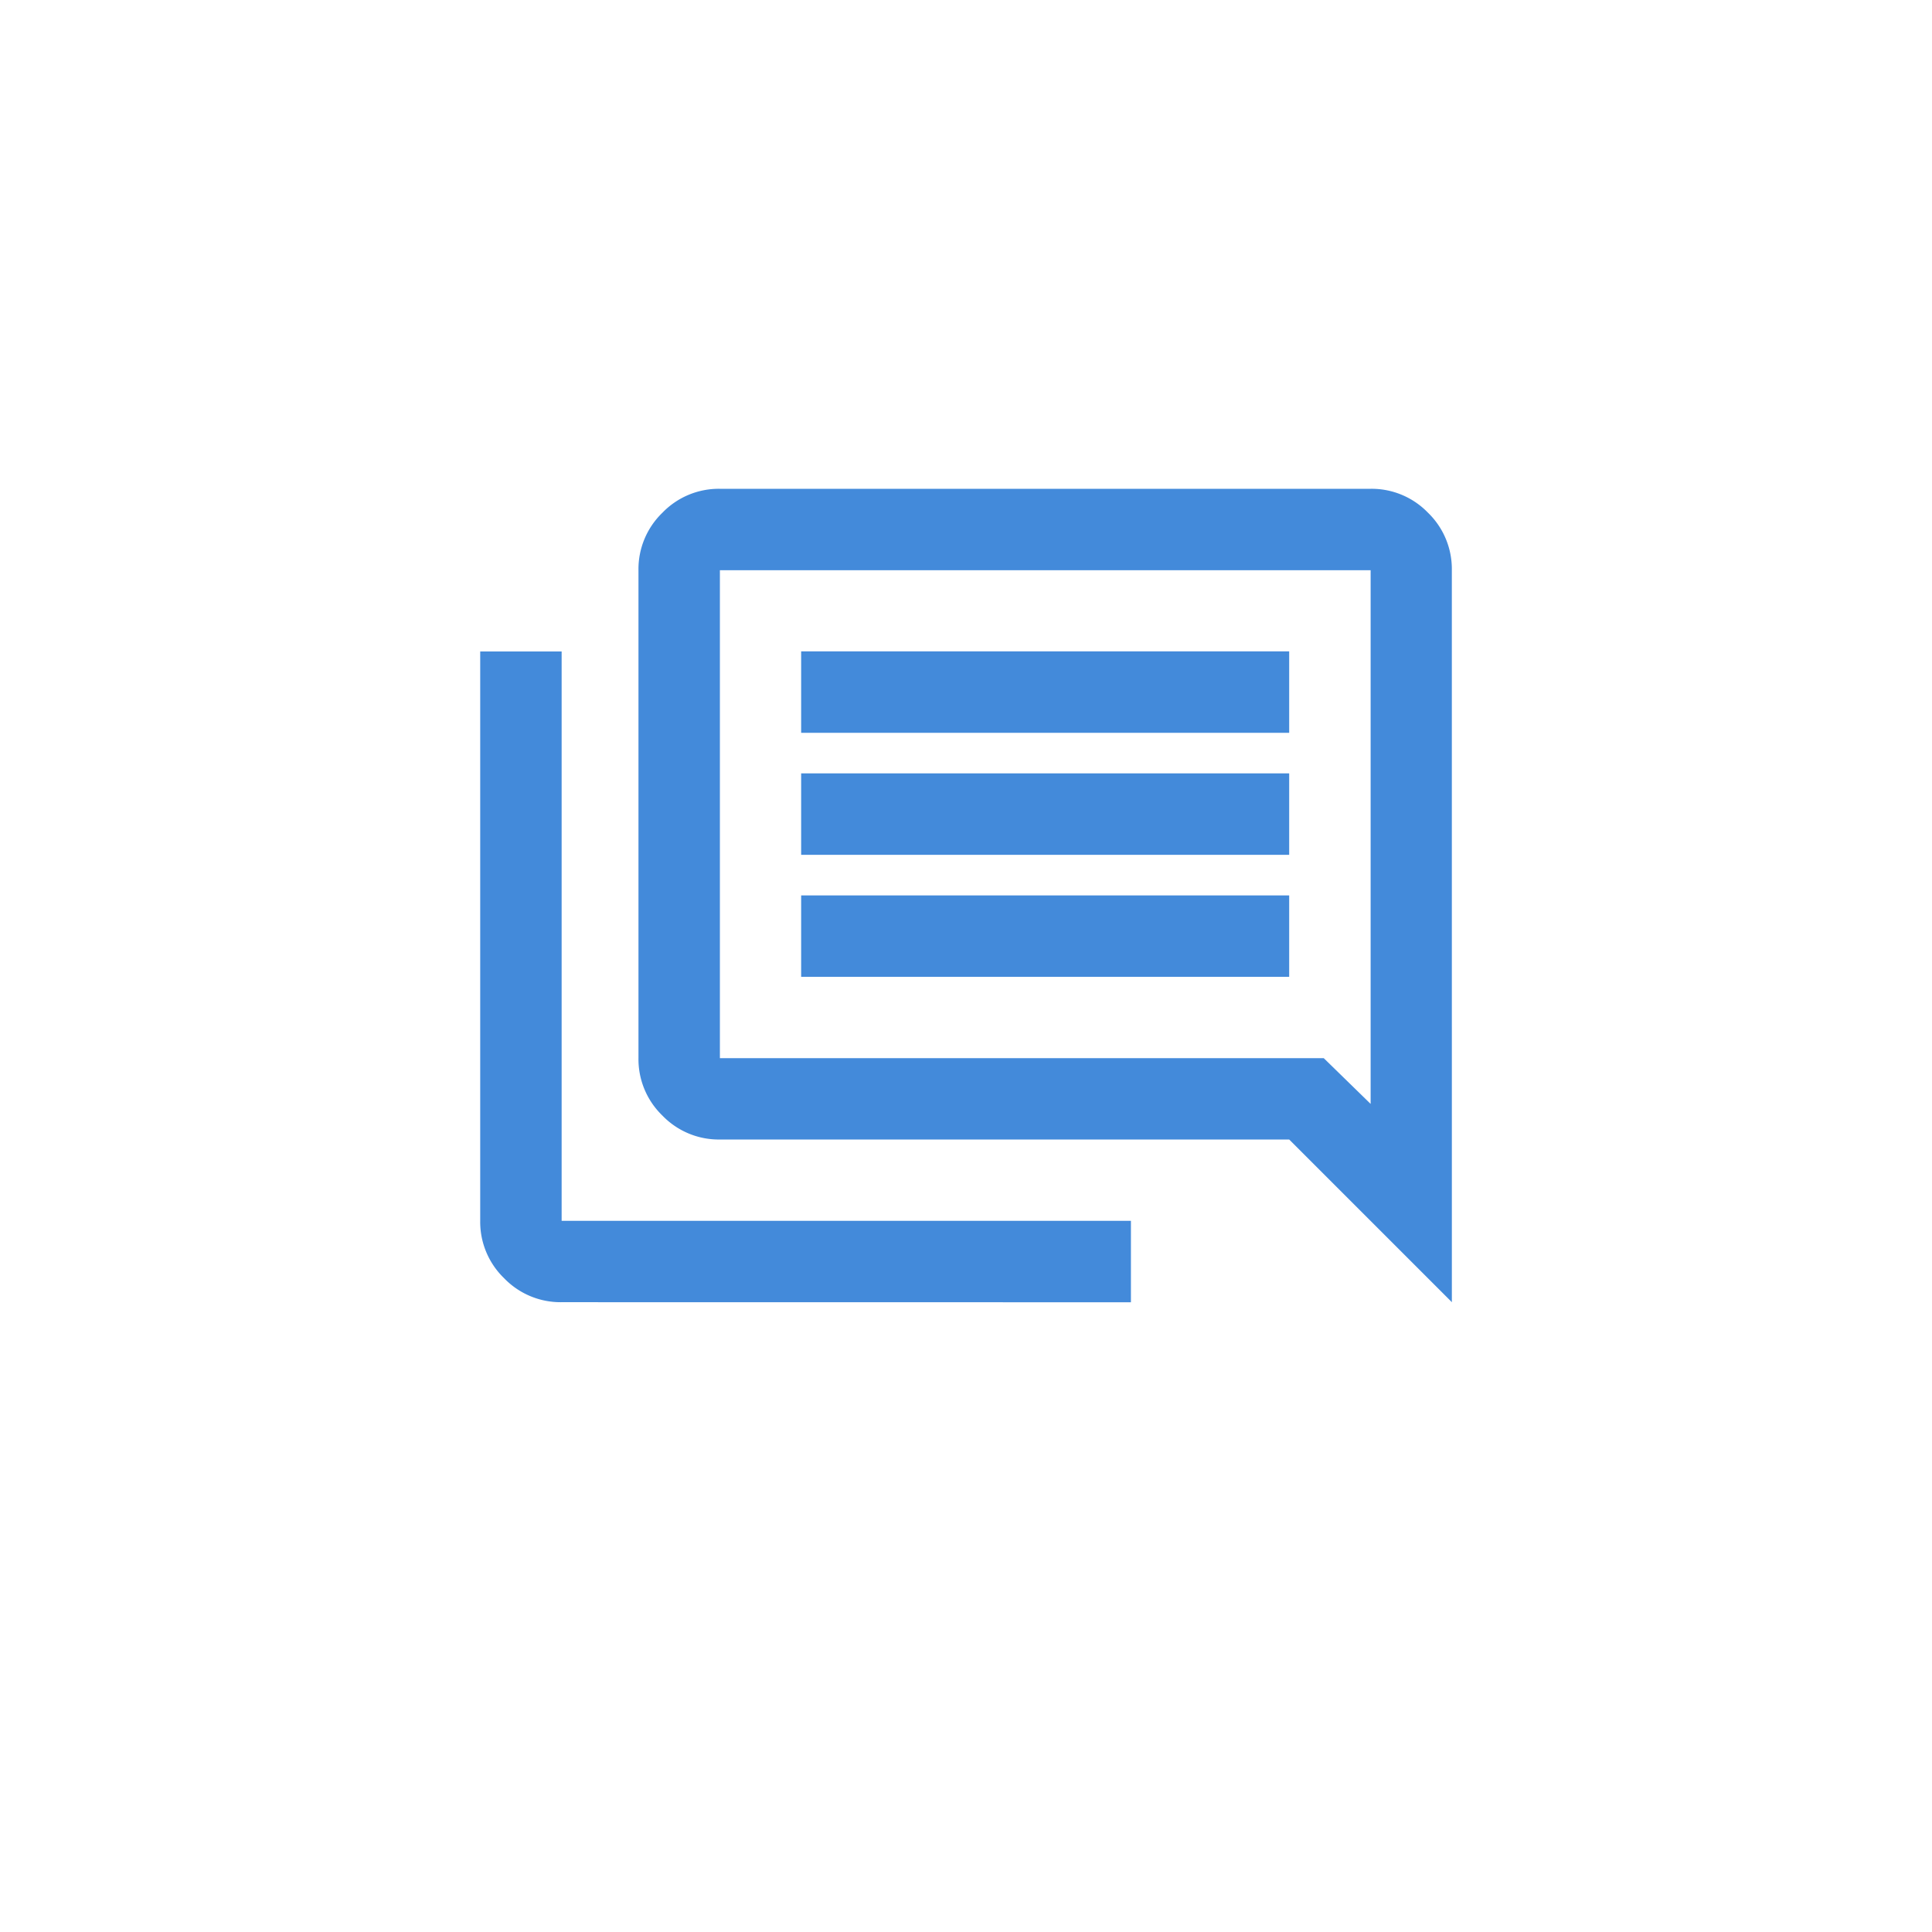 <svg xmlns="http://www.w3.org/2000/svg" xmlns:xlink="http://www.w3.org/1999/xlink" width="78.3" height="78.3" viewBox="0 0 78.3 78.3">
  <defs>
    <filter id="Rectangle_14182" x="0" y="0" width="78.3" height="78.3" filterUnits="userSpaceOnUse">
      <feOffset dy="3" input="SourceAlpha"/>
      <feGaussianBlur stdDeviation="3" result="blur"/>
      <feFlood flood-color="#393a9a" flood-opacity="0.161"/>
      <feComposite operator="in" in2="blur"/>
      <feComposite in="SourceGraphic"/>
    </filter>
    <clipPath id="clip-path">
      <rect id="Rectangle_14187" data-name="Rectangle 14187" width="32.965" height="32.965" transform="translate(0 0)" fill="#438ada"/>
    </clipPath>
    <clipPath id="clip-path-2">
      <rect id="Rectangle_14250" data-name="Rectangle 14250" width="32.965" height="32.965" fill="#438ada"/>
    </clipPath>
  </defs>
  <g id="Group_13373" data-name="Group 13373" transform="translate(-74.699 -3274.207)">
    <g transform="matrix(1, 0, 0, 1, 74.7, 3274.21)" filter="url(#Rectangle_14182)">
      <rect id="Rectangle_14182-2" data-name="Rectangle 14182" width="60.3" height="60.3" rx="5" transform="translate(9 6)" fill="#fff"/>
    </g>
    <g id="Group_13328" data-name="Group 13328" transform="translate(5.66 -72.982)">
      <g id="Mask_Group_106" data-name="Mask Group 106" transform="translate(88.5 3367)" clip-path="url(#clip-path)">
        <path id="library_books_24dp_E3E3E3_FILL0_wght400_GRAD0_opsz24" d="M7-6.928A3.174,3.174,0,0,1,4.668-7.9,3.174,3.174,0,0,1,3.7-10.225V-33.3H7v23.075H30.072v3.3Z" transform="translate(-3.699 39.892)" fill="#438ada"/>
      </g>
      <g id="Mask_Group_105" data-name="Mask Group 105" transform="translate(94.914 3367)" clip-path="url(#clip-path-2)">
        <path id="comment_24dp_E3E3E3_FILL0_wght400_GRAD0_opsz24" d="M10.293-20.921H30.072v-3.3H10.293Zm0-4.945H30.072v-3.3H10.293Zm0-4.945H30.072v-3.3H10.293ZM36.665-7.735l-6.593-6.593H7A3.174,3.174,0,0,1,4.668-15.3,3.174,3.174,0,0,1,3.7-17.625V-37.4a3.174,3.174,0,0,1,.968-2.328A3.174,3.174,0,0,1,7-40.7H33.368a3.174,3.174,0,0,1,2.328.968,3.174,3.174,0,0,1,.968,2.328ZM7-17.625H31.473l1.9,1.854V-37.4H7Zm0,0v0Z" transform="translate(-3.699 40.699)" fill="#438ada"/>
      </g>
    </g>
  </g>
</svg>
